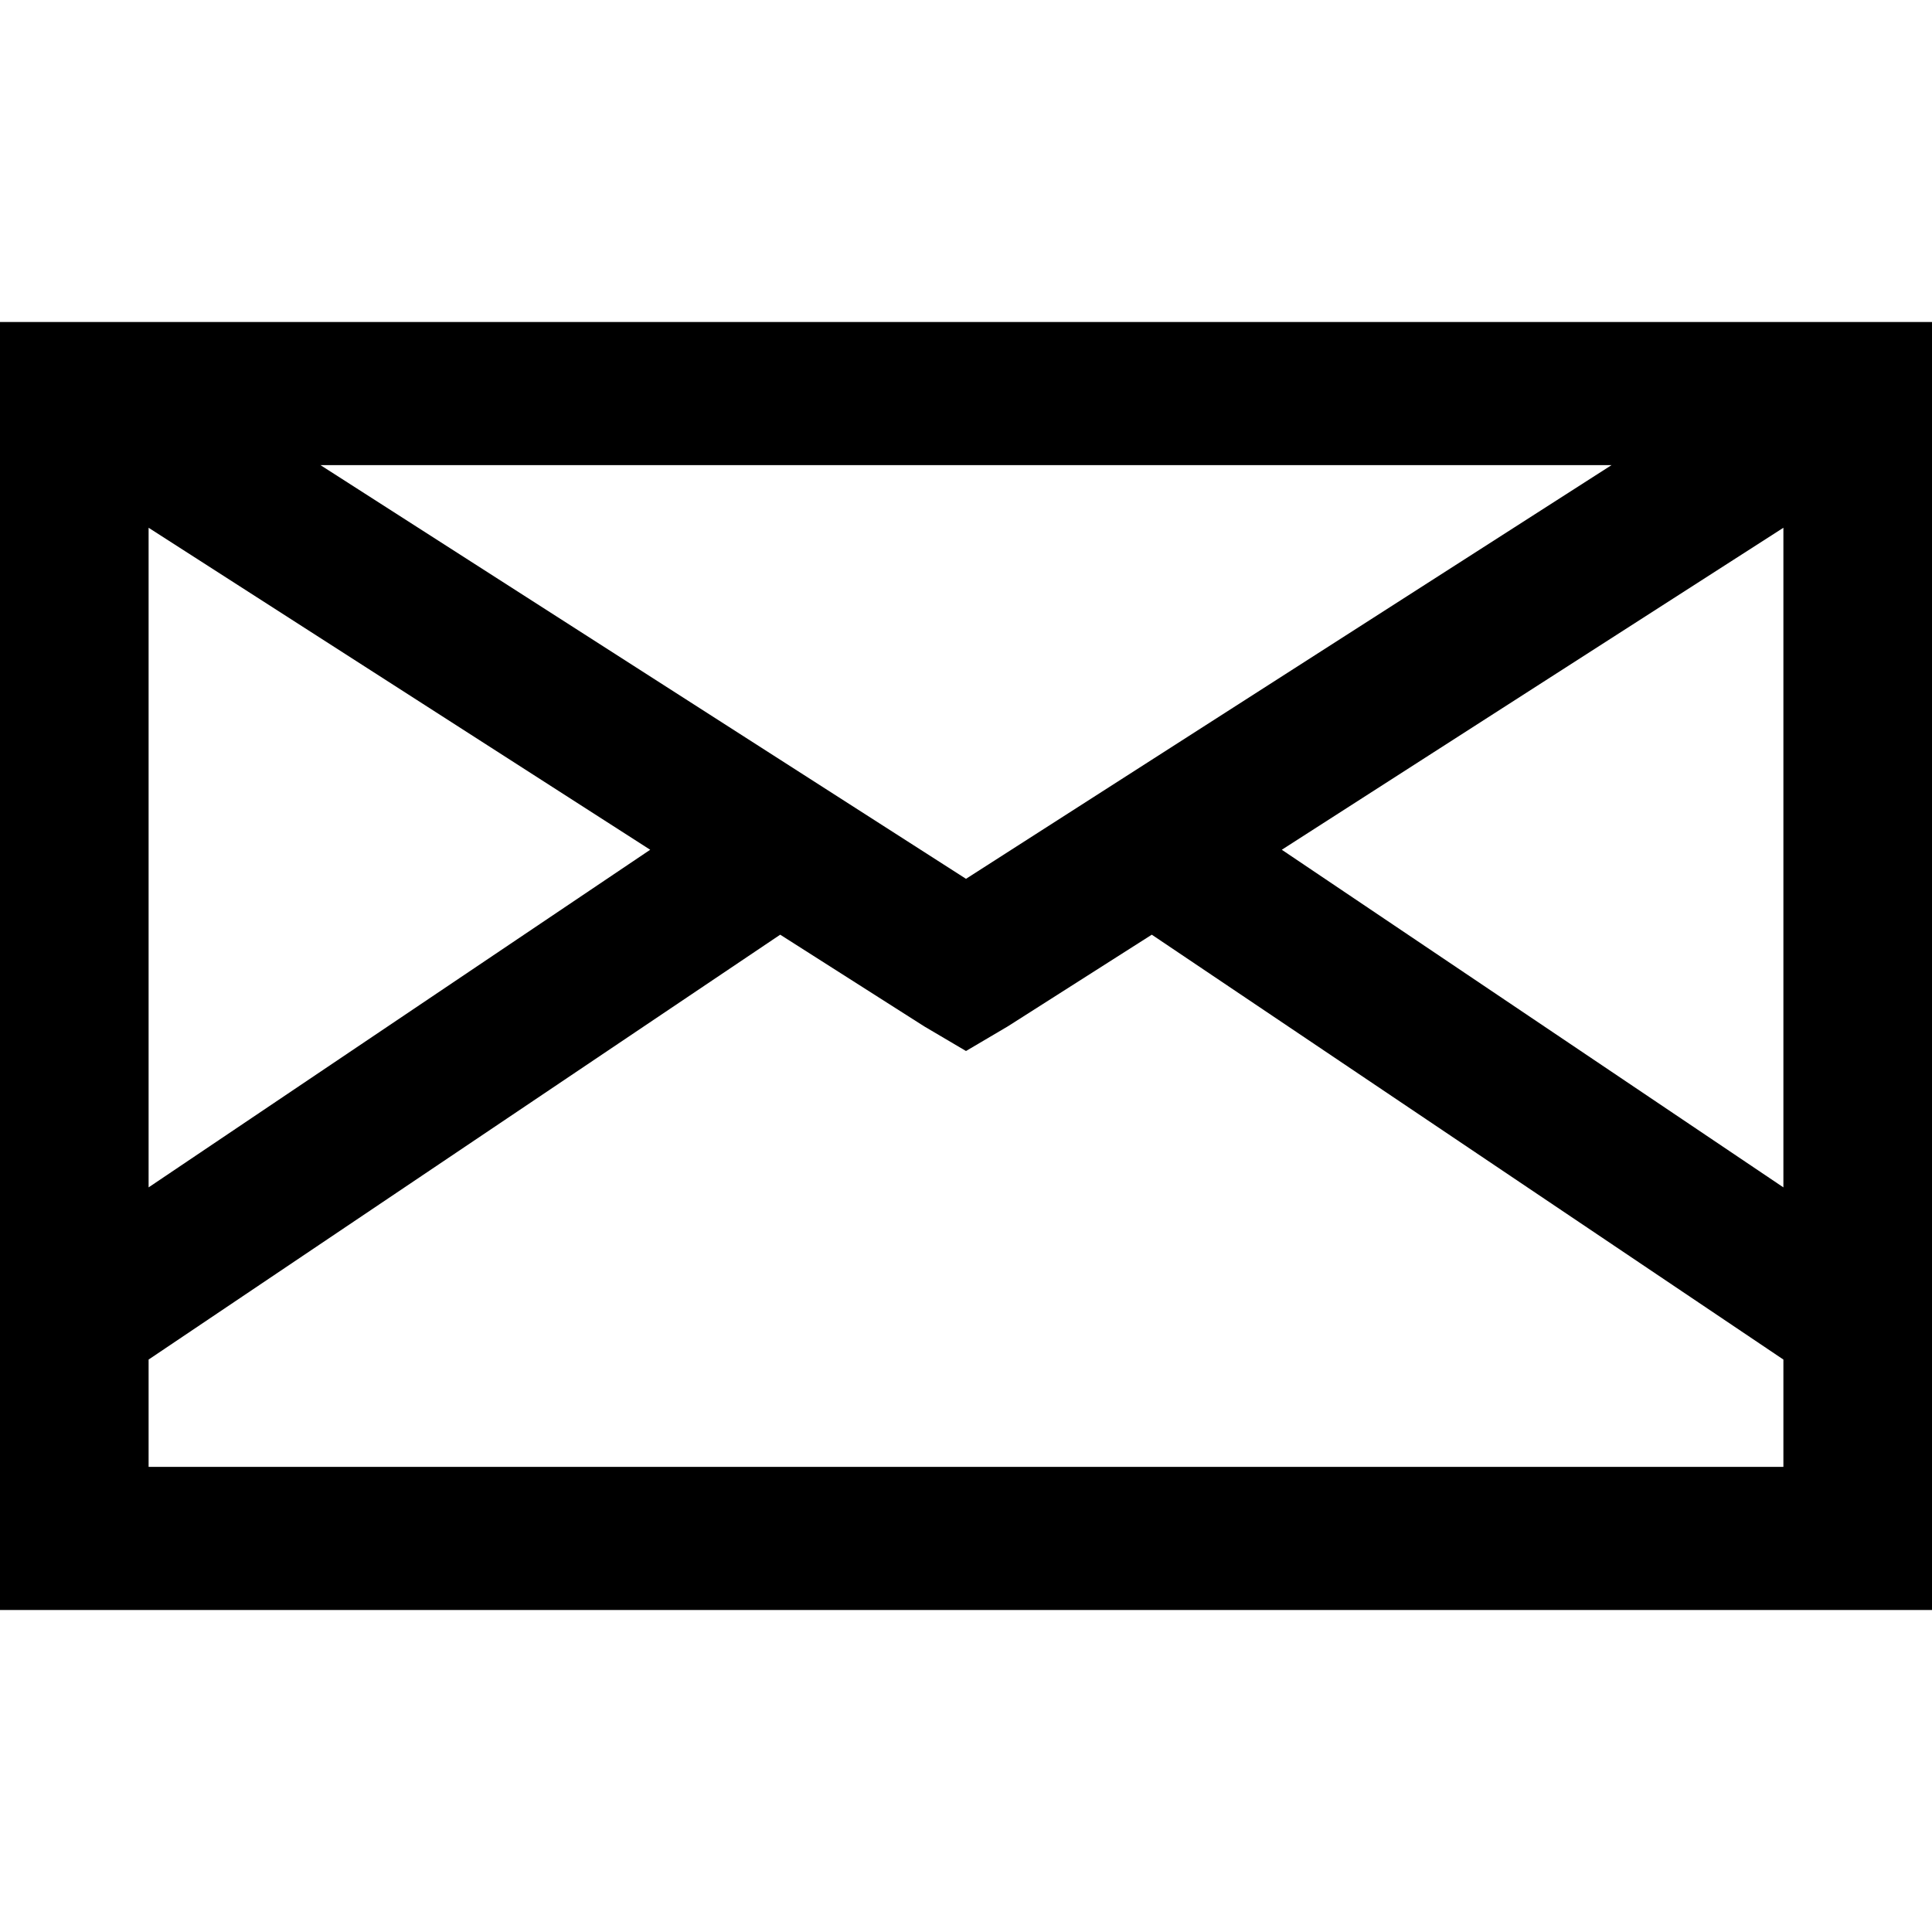 <svg width="24" height="24" viewBox="0 0 24 24" fill="none" xmlns="http://www.w3.org/2000/svg">
<path d="M0 4V20H24V4H0ZM3.981 5.778H20.019L12 10.917L3.981 5.778ZM1.846 6.556L8.077 10.556L1.846 14.75V6.556ZM22.154 6.556V14.75L15.923 10.556L22.154 6.556ZM9.692 11.611L11.481 12.75L12 13.056L12.519 12.75L14.308 11.611L22.154 16.889V18.222H1.846V16.889L9.692 11.611Z" fill="black"/>
</svg>
